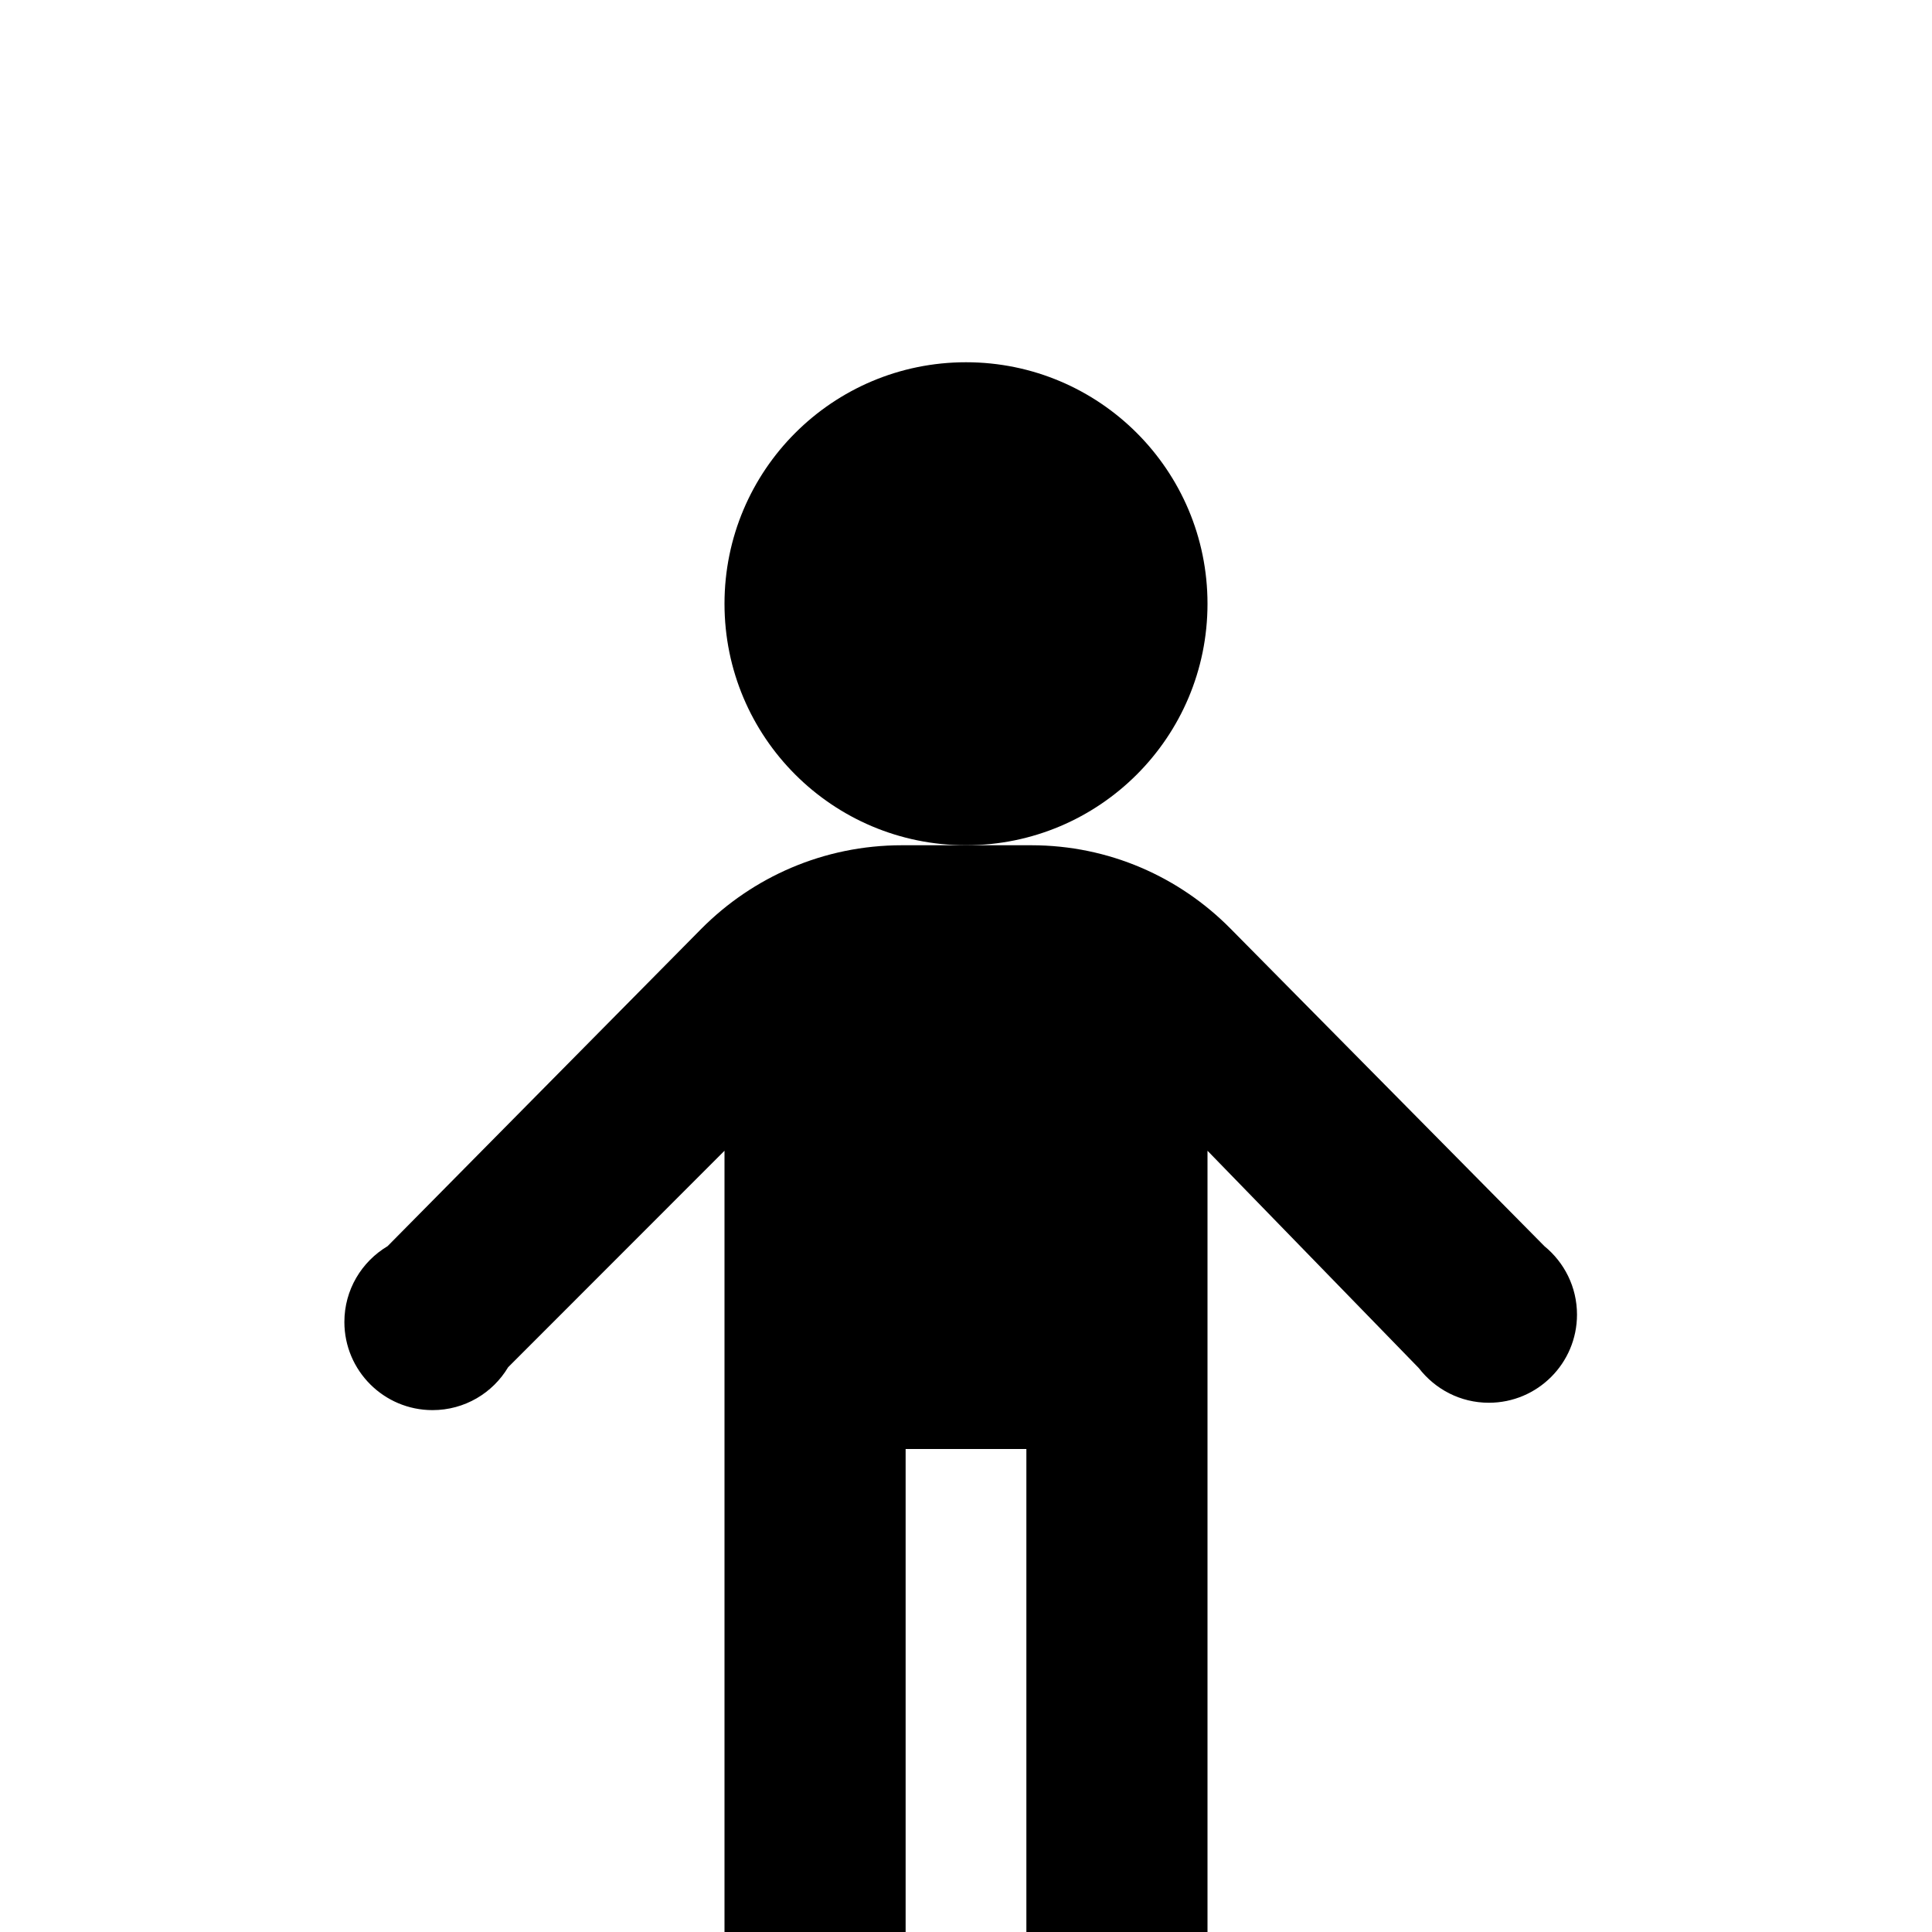 <!DOCTYPE svg PUBLIC "-//W3C//DTD SVG 1.1//EN" "http://www.w3.org/Graphics/SVG/1.1/DTD/svg11.dtd">
<!-- Uploaded to: SVG Repo, www.svgrepo.com, Transformed by: SVG Repo Mixer Tools -->
<svg width="800px" height="800px" viewBox="0 0 16 16" version="1.1" xmlns="http://www.w3.org/2000/svg" xmlns:xlink="http://www.w3.org/1999/xlink" fill="#000000">
<g id="SVGRepo_bgCarrier" stroke-width="0"/>
<g id="SVGRepo_tracerCarrier" stroke-linecap="round" stroke-linejoin="round"/>
<g id="SVGRepo_iconCarrier"> <path fill="#000000" d="M10 5c0 1.105-0.895 2-2 2s-2-0.895-2-2c0-1.105 0.895-2 2-2s2 0.895 2 2z"/> <path fill="#000000" d="M12.79 10.32l-2.6-2.63c-0.421-0.426-1.004-0.69-1.65-0.69h-1.070c-0 0-0 0-0.001 0-0.648 0-1.235 0.264-1.659 0.69l-2.6 2.63c-0.216 0.129-0.358 0.362-0.358 0.628 0 0.403 0.327 0.73 0.73 0.73 0.266 0 0.499-0.142 0.626-0.355l1.792-1.793v6.47h1.5v-4h1v4h1.5v-6.47l1.75 1.8c0.135 0.175 0.344 0.287 0.58 0.287 0.403 0 0.73-0.327 0.73-0.73 0-0.228-0.105-0.432-0.269-0.566z"/> </g>
</svg>